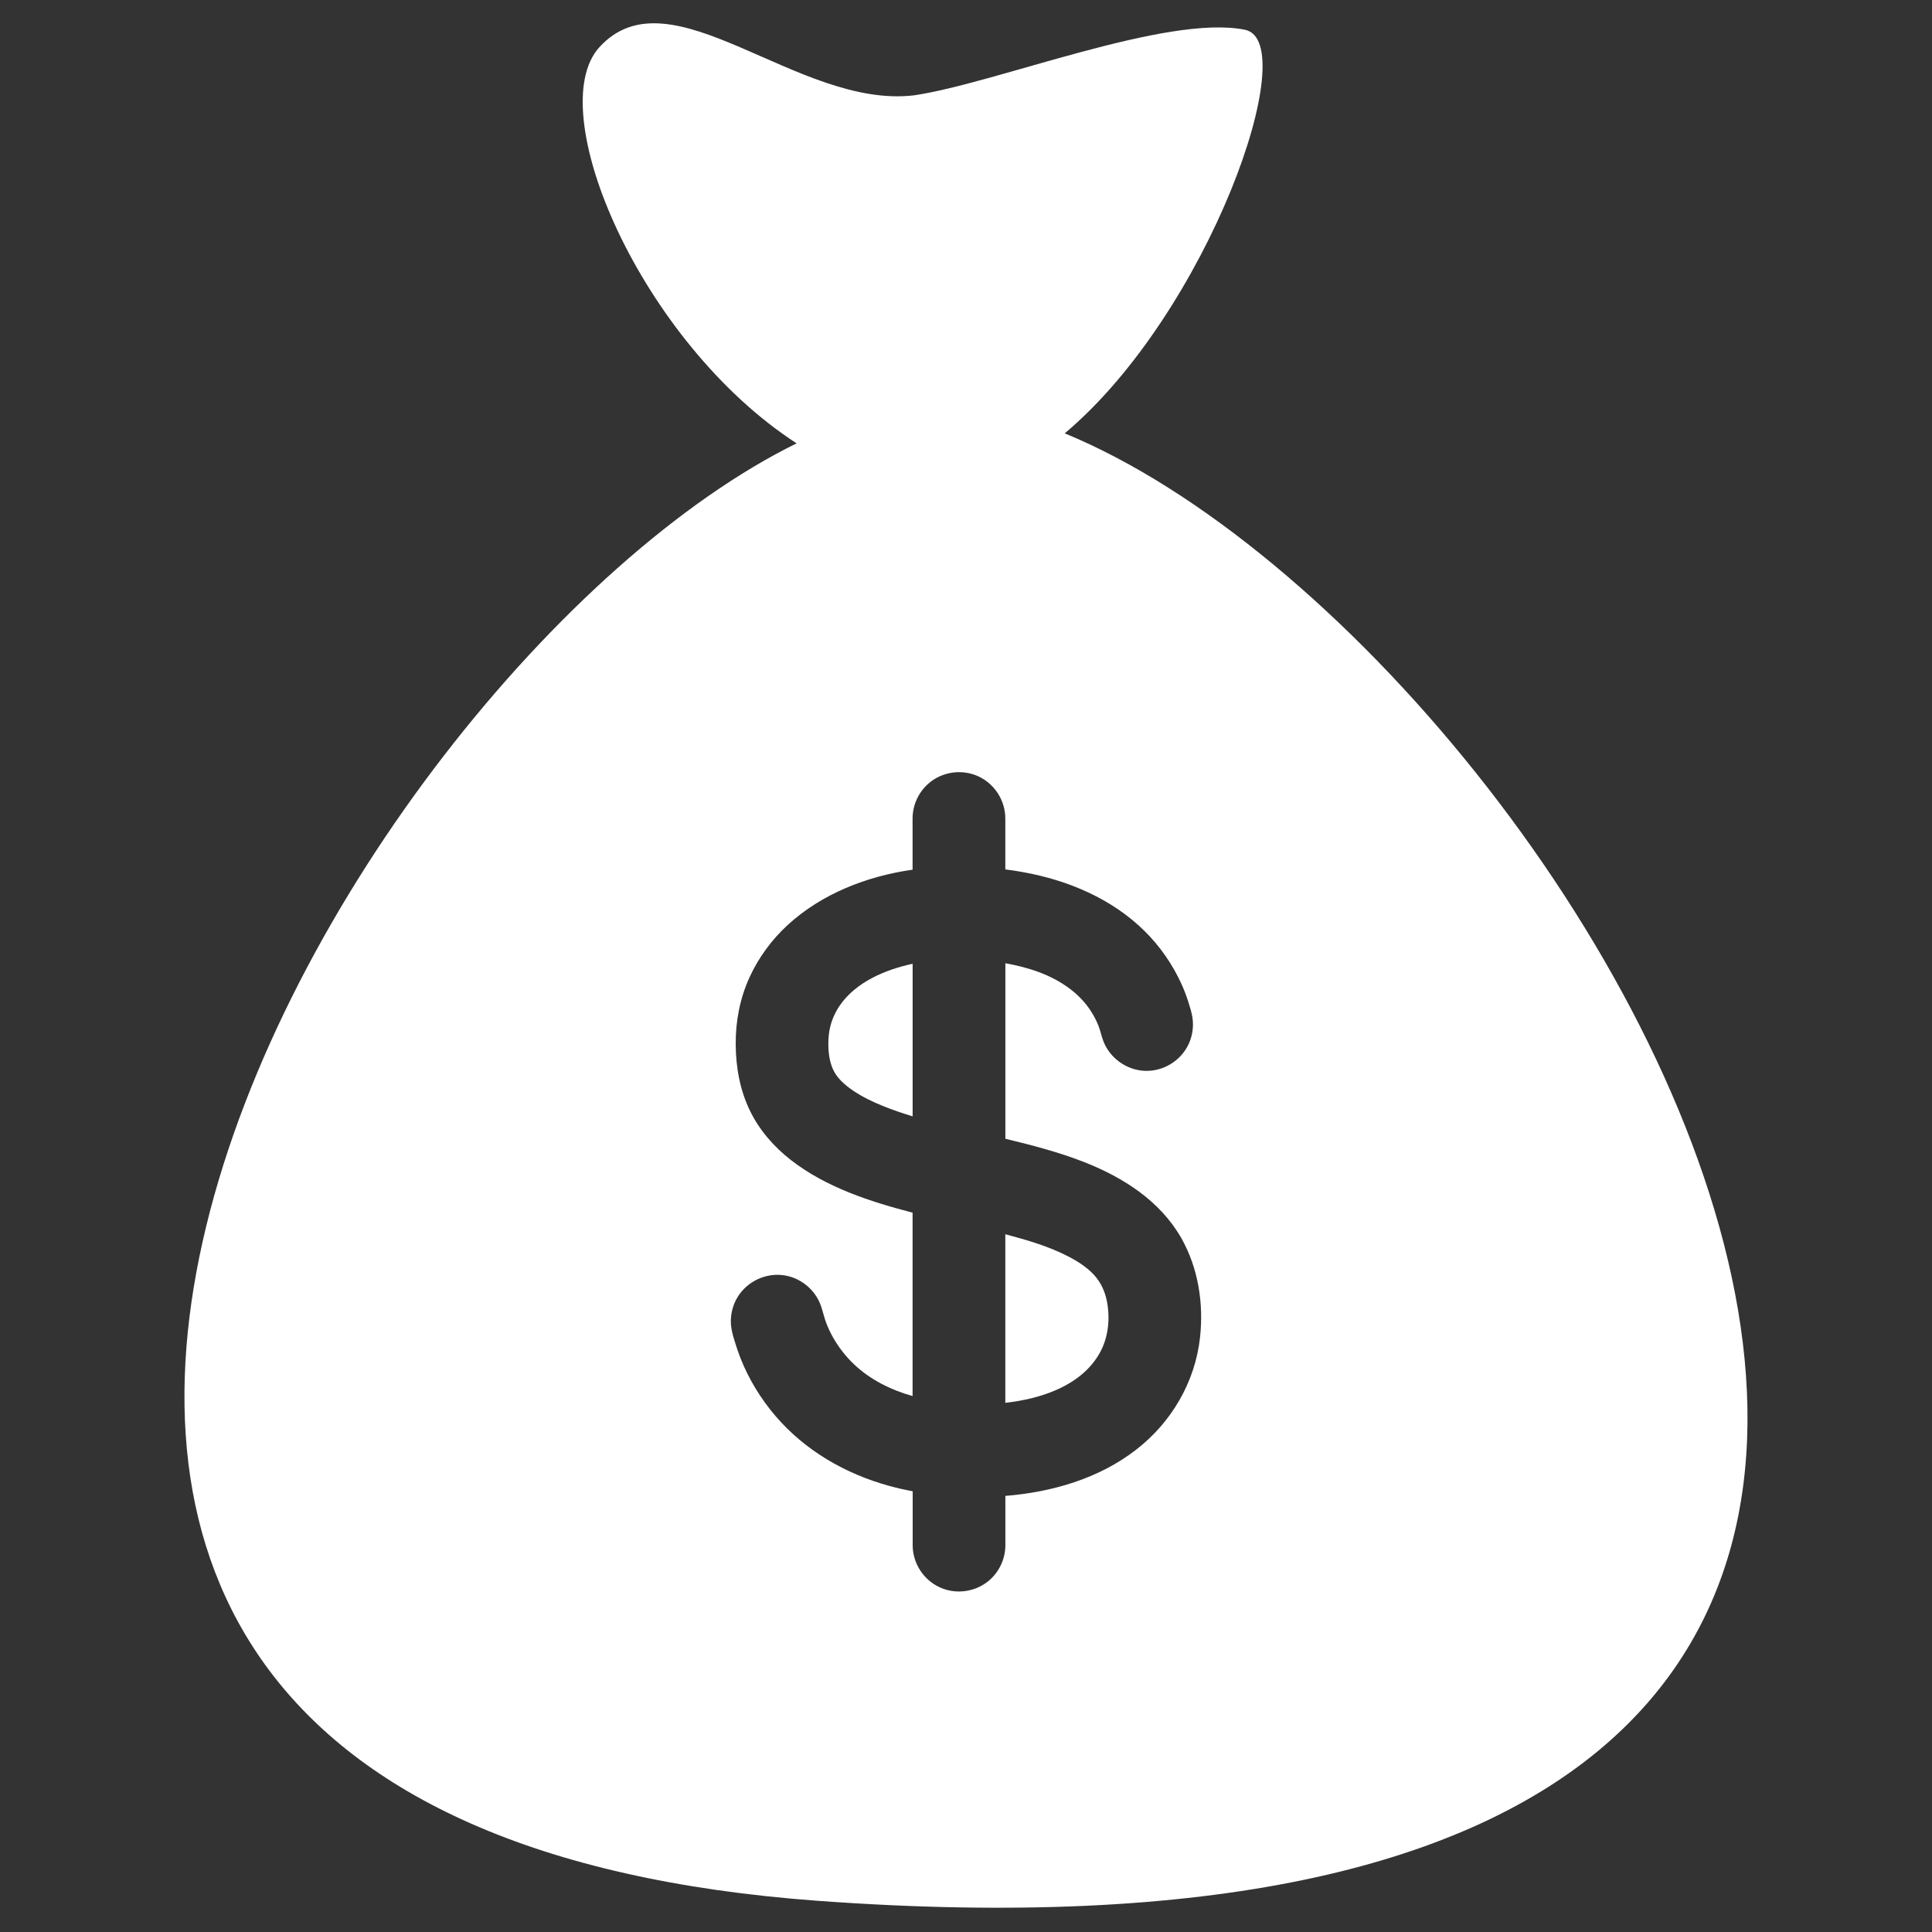 <?xml version="1.0" encoding="utf-8"?>
<!-- Generator: Adobe Illustrator 16.0.0, SVG Export Plug-In . SVG Version: 6.00 Build 0)  -->
<!DOCTYPE svg PUBLIC "-//W3C//DTD SVG 1.1//EN" "http://www.w3.org/Graphics/SVG/1.1/DTD/svg11.dtd">
<svg version="1.1" id="Layer_1" xmlns="http://www.w3.org/2000/svg" xmlns:xlink="http://www.w3.org/1999/xlink" x="0px" y="0px"
	 width="40px" height="40px" viewBox="0 0 40 40" enable-background="new 0 0 40 40" xml:space="preserve">
<rect x="0" y="0" width="40" height="40" fill="#333333" stroke="none"/>
<path fill="#FFFFFF" d="M22.653,26.398c-0.146-0.158-0.329-0.277-0.521-0.377c-0.414-0.217-0.868-0.348-1.318-0.467v3.49
	c0.731-0.082,1.57-0.348,1.954-1.031c0.184-0.326,0.22-0.727,0.146-1.088C22.873,26.729,22.789,26.549,22.653,26.398L22.653,26.398z
	 M22.653,26.398"/>
<path fill="#FFFFFF" d="M22.765,28.021c0.002-0.002,0.003-0.004,0.004-0.008C22.768,28.016,22.767,28.02,22.765,28.021
	L22.765,28.021z M22.765,28.021"/>
<path fill="#FFFFFF" d="M17.385,20.82c-0.125,0.184-0.204,0.391-0.226,0.613c-0.021,0.223-0.01,0.469,0.075,0.678
	c0.08,0.199,0.248,0.346,0.422,0.465c0.195,0.133,0.41,0.236,0.628,0.324c0.183,0.074,0.389,0.145,0.611,0.213v-3.159
	C18.334,20.074,17.721,20.33,17.385,20.82L17.385,20.82z M17.385,20.82"/>
<path fill="#FFFFFF" d="M22.783,27.988c-0.005,0.008-0.01,0.018-0.015,0.025C22.774,28.004,22.778,27.996,22.783,27.988
	L22.783,27.988z M22.783,27.988"/>
<path fill="#FFFFFF" d="M22.044,8.972c2.968-2.493,4.951-8.11,3.73-8.356c-1.621-0.327-5.143,1.105-6.845,1.357
	c-2.415,0.292-5.043-2.618-6.519-0.996c-1.2,1.318,0.86,6.113,4.083,8.202c-9.617,4.727-23.133,28.453,0.448,30.176
	C49.569,41.736,33.231,13.577,22.044,8.972L22.044,8.972z M24.846,27.684c-0.1,0.926-0.59,1.762-1.323,2.33
	c-0.773,0.6-1.744,0.879-2.708,0.957v1.021c0,0.273-0.119,0.537-0.324,0.719c-0.281,0.248-0.695,0.311-1.036,0.152
	c-0.337-0.154-0.559-0.5-0.559-0.871v-1.117c-0.166-0.031-0.33-0.068-0.492-0.113c-0.901-0.248-1.737-0.73-2.348-1.445
	c-0.304-0.355-0.552-0.76-0.724-1.195c-0.044-0.113-0.084-0.23-0.12-0.348c-0.032-0.105-0.064-0.213-0.076-0.324
	c-0.019-0.186,0.018-0.375,0.104-0.541c0.178-0.34,0.553-0.545,0.936-0.512c0.377,0.033,0.707,0.295,0.826,0.654
	c0.037,0.111,0.062,0.225,0.102,0.334c0.041,0.107,0.09,0.213,0.148,0.314c0.113,0.197,0.256,0.381,0.421,0.539
	c0.339,0.326,0.771,0.539,1.221,0.666v-3.797c-0.88-0.229-1.79-0.523-2.517-1.088c-0.353-0.275-0.653-0.617-0.849-1.021
	c-0.208-0.426-0.293-0.9-0.296-1.373c-0.004-0.479,0.087-0.955,0.287-1.393c0.188-0.409,0.457-0.775,0.788-1.08
	c0.707-0.65,1.646-1.013,2.587-1.146v-1.061c0-0.273,0.12-0.538,0.325-0.719c0.28-0.249,0.694-0.31,1.036-0.153
	c0.337,0.155,0.559,0.501,0.559,0.872V18c0.126,0.016,0.251,0.035,0.375,0.058c0.925,0.167,1.83,0.549,2.506,1.216
	c0.32,0.315,0.582,0.692,0.768,1.103c0.051,0.113,0.096,0.23,0.135,0.35c0.036,0.113,0.073,0.227,0.091,0.344
	c0.027,0.186-0.001,0.377-0.08,0.547c-0.163,0.348-0.527,0.568-0.911,0.553c-0.377-0.018-0.719-0.264-0.854-0.615
	c-0.041-0.105-0.061-0.215-0.102-0.32c-0.042-0.105-0.095-0.207-0.157-0.303c-0.12-0.186-0.275-0.344-0.453-0.475
	c-0.385-0.285-0.852-0.432-1.317-0.515v3.634c0.554,0.133,1.108,0.277,1.64,0.486c0.802,0.316,1.563,0.801,2,1.566
	c-0.067-0.119-0.134-0.236,0.003,0.004c0.133,0.234,0.069,0.123,0.002,0.006C24.808,26.252,24.922,26.986,24.846,27.684
	L24.846,27.684z M24.846,27.684"/>
<path fill="#FFFFFF" d="M22.755,28.039c-0.006,0.01-0.011,0.02-0.015,0.025C22.743,28.059,22.748,28.051,22.755,28.039
	L22.755,28.039z M22.755,28.039"/>
</svg>
